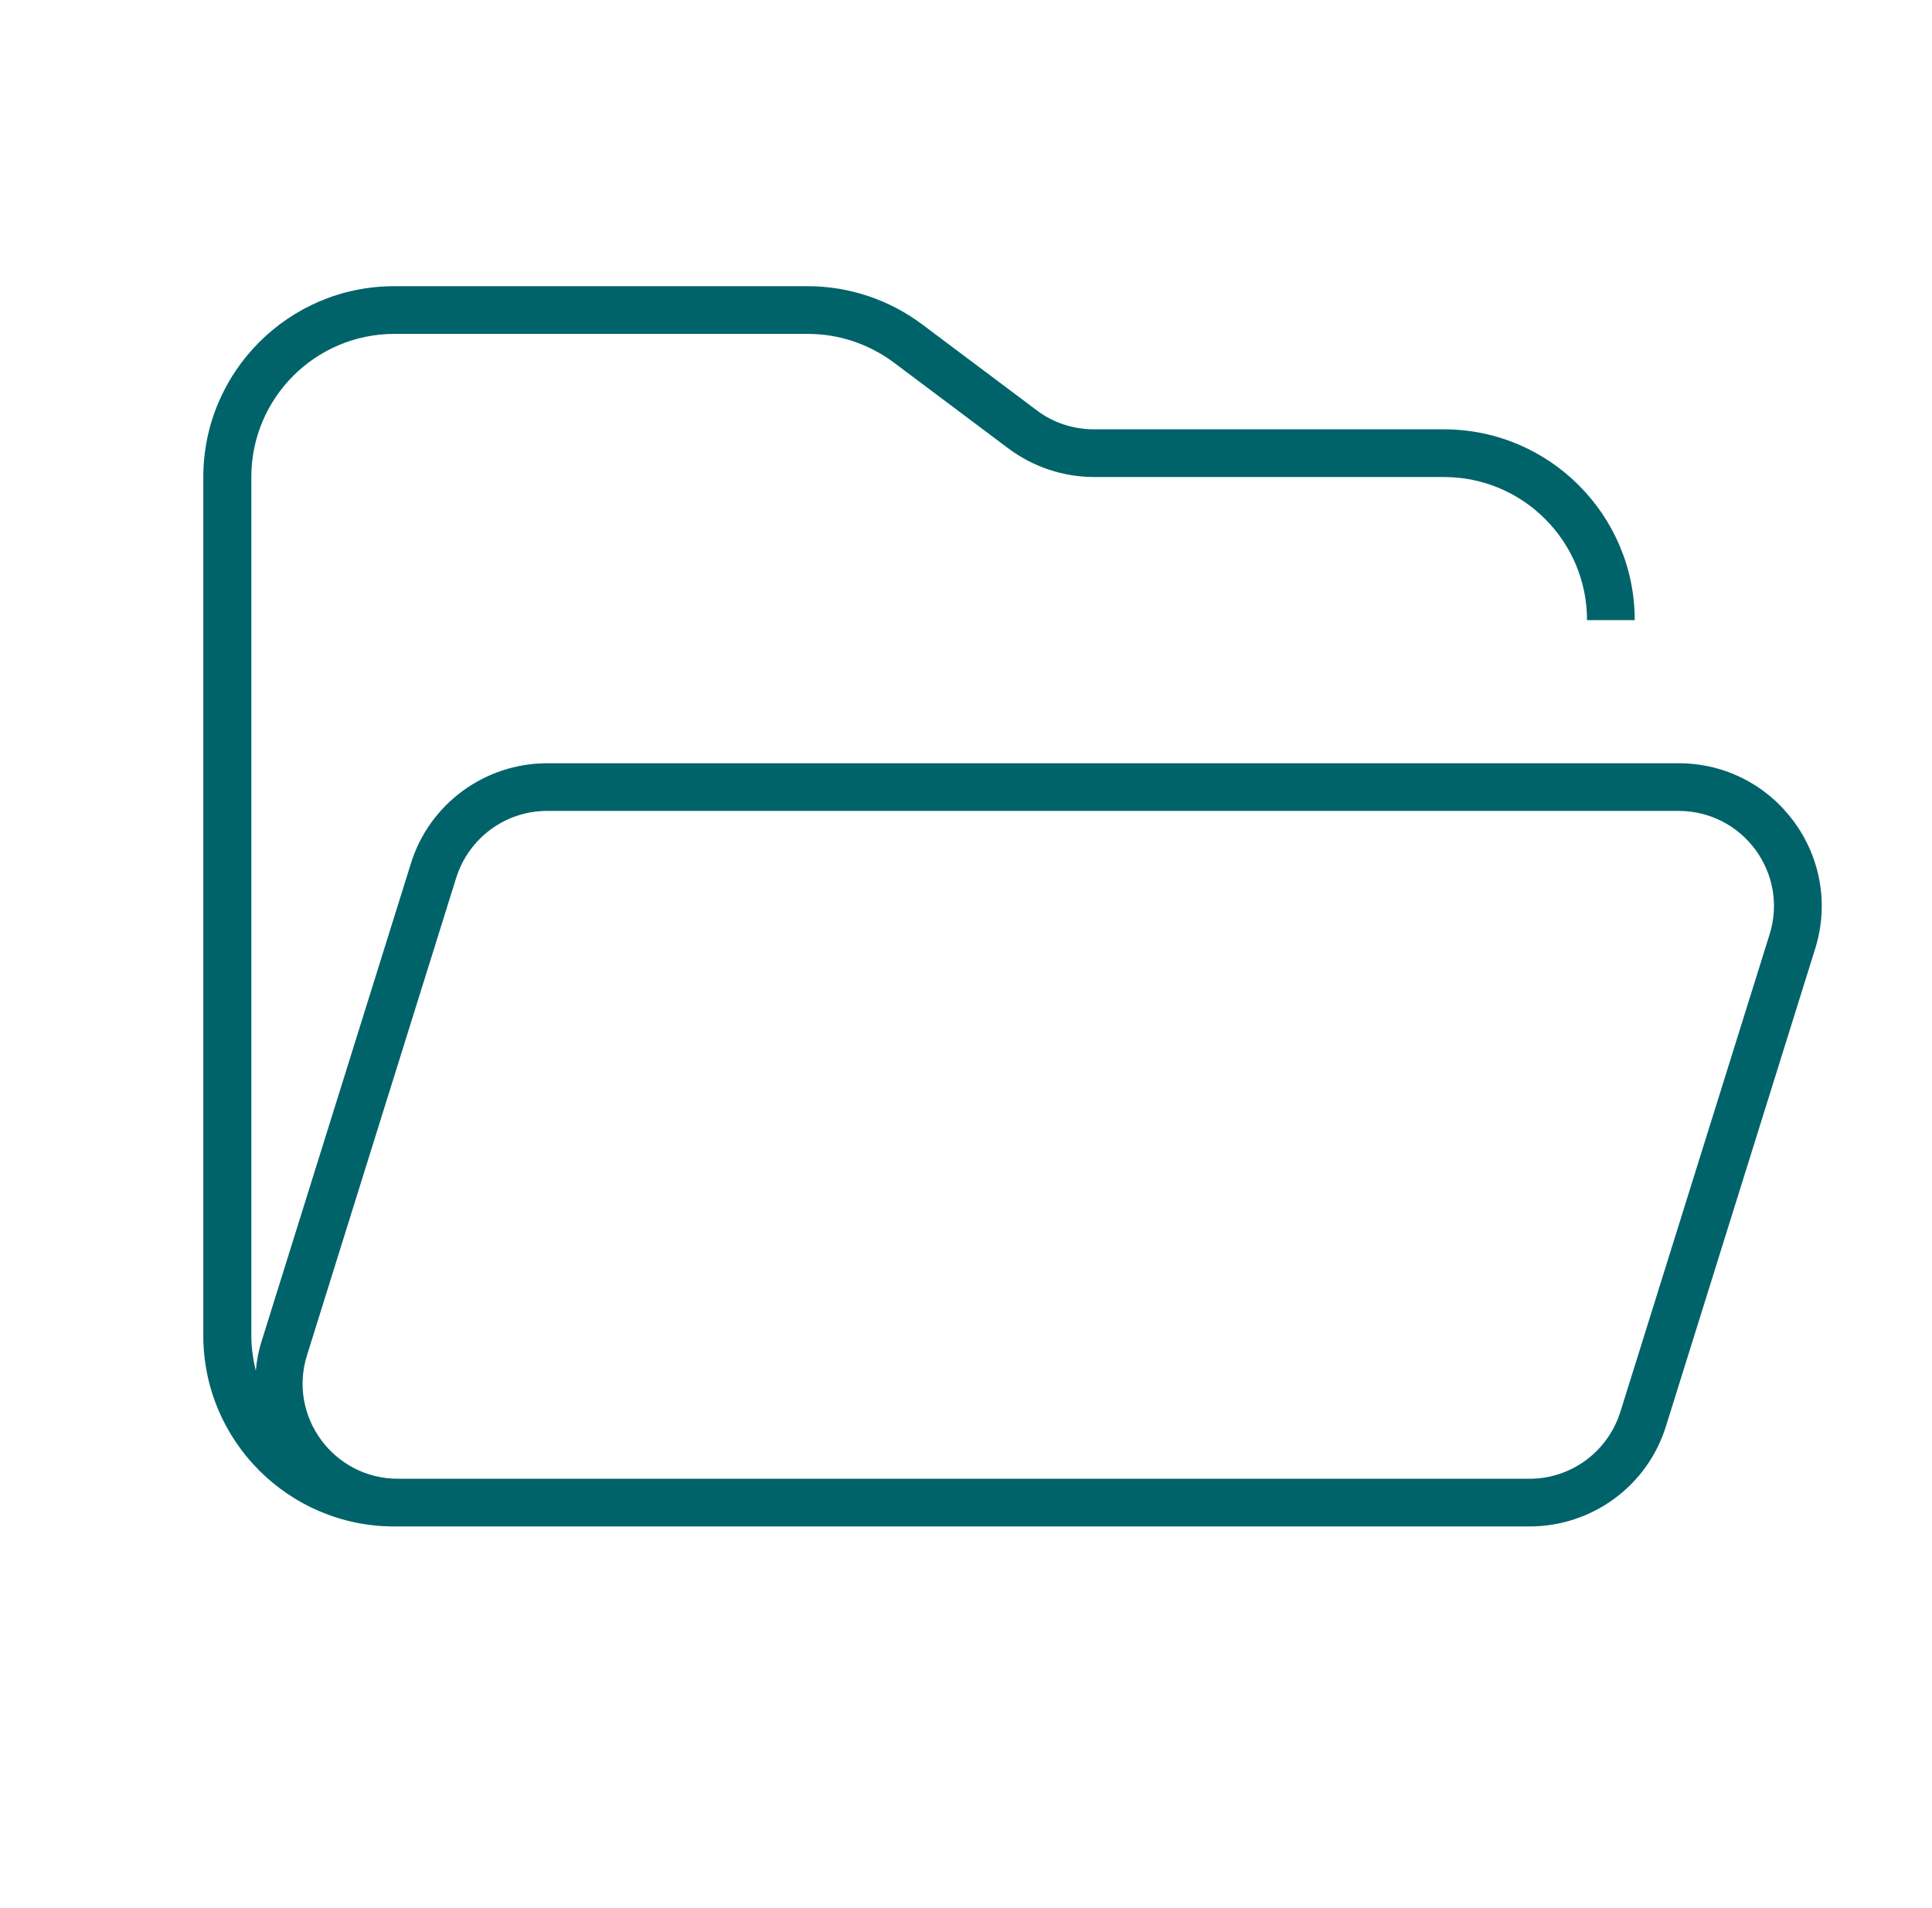 <svg width="81" height="80" viewBox="0 0 81 80" fill="none" xmlns="http://www.w3.org/2000/svg">
<path d="M16.687 61.999C13.987 61.999 12.062 59.387 12.874 56.812L19.124 36.812C19.649 35.137 21.187 33.999 22.937 33.999H70.374C73.074 33.999 74.999 36.612 74.187 39.187L67.937 59.187C67.412 60.862 65.874 61.999 64.124 61.999H16.687ZM32.524 63.999H64.124C66.749 63.999 69.074 62.3 69.849 59.787L76.099 39.787C77.312 35.925 74.424 32 70.374 32H22.949C20.324 32 17.999 33.7 17.224 36.212L10.974 56.212C10.837 56.637 10.762 57.05 10.724 57.474C10.612 56.999 10.537 56.512 10.537 55.999V20C10.537 16.687 13.224 13.999 16.537 13.999H33.874C35.174 13.999 36.437 14.425 37.474 15.2L42.274 18.799C43.312 19.575 44.574 20 45.874 20H60.537C63.849 20 66.537 22.687 66.537 26H68.537C68.537 21.587 64.949 18 60.537 18H45.862C44.999 18 44.149 17.724 43.462 17.2L38.662 13.6C37.274 12.562 35.599 11.999 33.862 11.999H16.524C12.112 11.999 8.524 15.587 8.524 20V55.999C8.524 60.412 12.112 63.999 16.524 63.999H32.524Z" fill="#01636A"/>
</svg>
